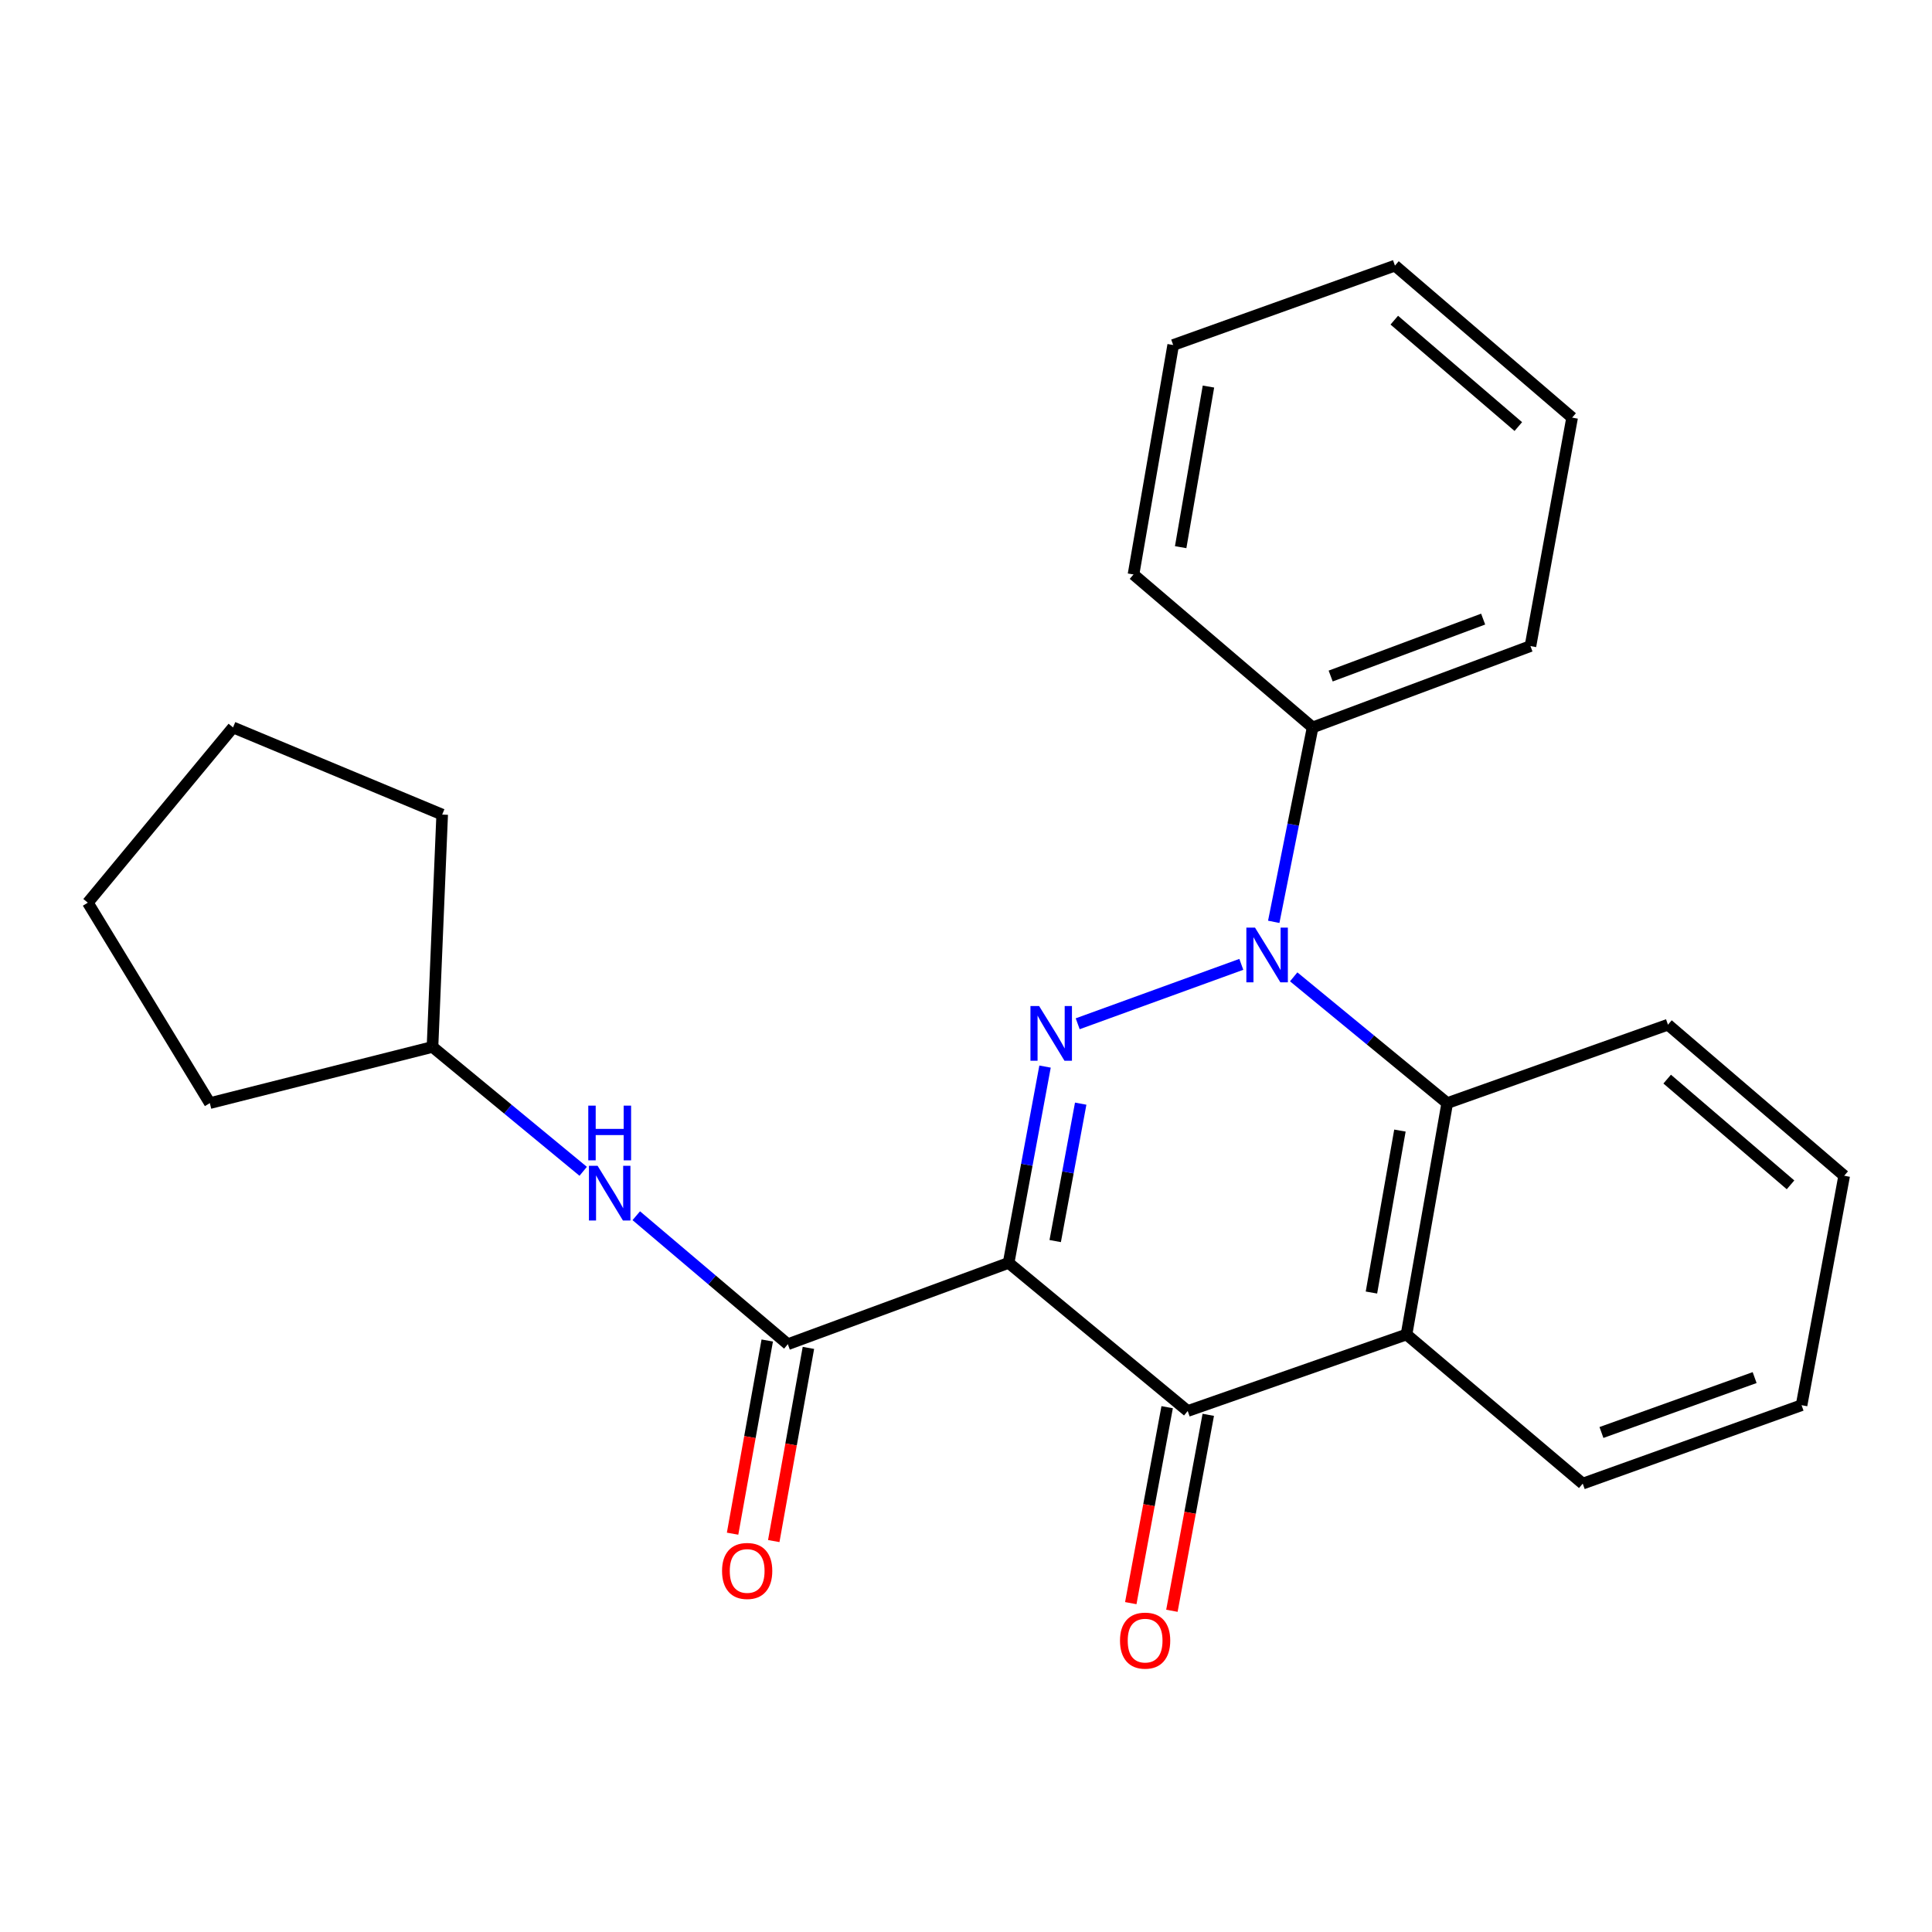 <?xml version='1.0' encoding='iso-8859-1'?>
<svg version='1.1' baseProfile='full'
              xmlns='http://www.w3.org/2000/svg'
                      xmlns:rdkit='http://www.rdkit.org/xml'
                      xmlns:xlink='http://www.w3.org/1999/xlink'
                  xml:space='preserve'
width='1000px' height='1000px' viewBox='0 0 1000 1000'>
<!-- END OF HEADER -->
<rect style='opacity:1.0;fill:#FFFFFF;stroke:none' width='1000' height='1000' x='0' y='0'> </rect>
<path class='bond-0' d='M 522.057,653.666 L 531.485,602.862' style='fill:none;fill-rule:evenodd;stroke:#000000;stroke-width:6px;stroke-linecap:butt;stroke-linejoin:miter;stroke-opacity:1' />
<path class='bond-0' d='M 531.485,602.862 L 540.913,552.059' style='fill:none;fill-rule:evenodd;stroke:#0000FF;stroke-width:6px;stroke-linecap:butt;stroke-linejoin:miter;stroke-opacity:1' />
<path class='bond-0' d='M 546.17,642.375 L 552.769,606.812' style='fill:none;fill-rule:evenodd;stroke:#000000;stroke-width:6px;stroke-linecap:butt;stroke-linejoin:miter;stroke-opacity:1' />
<path class='bond-0' d='M 552.769,606.812 L 559.369,571.25' style='fill:none;fill-rule:evenodd;stroke:#0000FF;stroke-width:6px;stroke-linecap:butt;stroke-linejoin:miter;stroke-opacity:1' />
<path class='bond-2' d='M 522.057,653.666 L 614.758,730.335' style='fill:none;fill-rule:evenodd;stroke:#000000;stroke-width:6px;stroke-linecap:butt;stroke-linejoin:miter;stroke-opacity:1' />
<path class='bond-3' d='M 522.057,653.666 L 407.78,695.759' style='fill:none;fill-rule:evenodd;stroke:#000000;stroke-width:6px;stroke-linecap:butt;stroke-linejoin:miter;stroke-opacity:1' />
<path class='bond-1' d='M 557.814,529.9 L 642.505,499.148' style='fill:none;fill-rule:evenodd;stroke:#0000FF;stroke-width:6px;stroke-linecap:butt;stroke-linejoin:miter;stroke-opacity:1' />
<path class='bond-7' d='M 659.286,477.138 L 669.349,426.825' style='fill:none;fill-rule:evenodd;stroke:#0000FF;stroke-width:6px;stroke-linecap:butt;stroke-linejoin:miter;stroke-opacity:1' />
<path class='bond-7' d='M 669.349,426.825 L 679.413,376.513' style='fill:none;fill-rule:evenodd;stroke:#000000;stroke-width:6px;stroke-linecap:butt;stroke-linejoin:miter;stroke-opacity:1' />
<path class='bond-24' d='M 669.61,505.615 L 709.347,538.293' style='fill:none;fill-rule:evenodd;stroke:#0000FF;stroke-width:6px;stroke-linecap:butt;stroke-linejoin:miter;stroke-opacity:1' />
<path class='bond-24' d='M 709.347,538.293 L 749.083,570.971' style='fill:none;fill-rule:evenodd;stroke:#000000;stroke-width:6px;stroke-linecap:butt;stroke-linejoin:miter;stroke-opacity:1' />
<path class='bond-4' d='M 614.758,730.335 L 728.012,690.732' style='fill:none;fill-rule:evenodd;stroke:#000000;stroke-width:6px;stroke-linecap:butt;stroke-linejoin:miter;stroke-opacity:1' />
<path class='bond-8' d='M 604.116,728.36 L 594.703,779.071' style='fill:none;fill-rule:evenodd;stroke:#000000;stroke-width:6px;stroke-linecap:butt;stroke-linejoin:miter;stroke-opacity:1' />
<path class='bond-8' d='M 594.703,779.071 L 585.29,829.783' style='fill:none;fill-rule:evenodd;stroke:#FF0000;stroke-width:6px;stroke-linecap:butt;stroke-linejoin:miter;stroke-opacity:1' />
<path class='bond-8' d='M 625.4,732.311 L 615.987,783.022' style='fill:none;fill-rule:evenodd;stroke:#000000;stroke-width:6px;stroke-linecap:butt;stroke-linejoin:miter;stroke-opacity:1' />
<path class='bond-8' d='M 615.987,783.022 L 606.574,833.734' style='fill:none;fill-rule:evenodd;stroke:#FF0000;stroke-width:6px;stroke-linecap:butt;stroke-linejoin:miter;stroke-opacity:1' />
<path class='bond-6' d='M 407.78,695.759 L 368.557,662.506' style='fill:none;fill-rule:evenodd;stroke:#000000;stroke-width:6px;stroke-linecap:butt;stroke-linejoin:miter;stroke-opacity:1' />
<path class='bond-6' d='M 368.557,662.506 L 329.334,629.253' style='fill:none;fill-rule:evenodd;stroke:#0000FF;stroke-width:6px;stroke-linecap:butt;stroke-linejoin:miter;stroke-opacity:1' />
<path class='bond-9' d='M 397.126,693.847 L 388.155,743.839' style='fill:none;fill-rule:evenodd;stroke:#000000;stroke-width:6px;stroke-linecap:butt;stroke-linejoin:miter;stroke-opacity:1' />
<path class='bond-9' d='M 388.155,743.839 L 379.184,793.831' style='fill:none;fill-rule:evenodd;stroke:#FF0000;stroke-width:6px;stroke-linecap:butt;stroke-linejoin:miter;stroke-opacity:1' />
<path class='bond-9' d='M 418.434,697.671 L 409.463,747.663' style='fill:none;fill-rule:evenodd;stroke:#000000;stroke-width:6px;stroke-linecap:butt;stroke-linejoin:miter;stroke-opacity:1' />
<path class='bond-9' d='M 409.463,747.663 L 400.492,797.655' style='fill:none;fill-rule:evenodd;stroke:#FF0000;stroke-width:6px;stroke-linecap:butt;stroke-linejoin:miter;stroke-opacity:1' />
<path class='bond-5' d='M 728.012,690.732 L 749.083,570.971' style='fill:none;fill-rule:evenodd;stroke:#000000;stroke-width:6px;stroke-linecap:butt;stroke-linejoin:miter;stroke-opacity:1' />
<path class='bond-5' d='M 709.853,669.016 L 724.602,585.184' style='fill:none;fill-rule:evenodd;stroke:#000000;stroke-width:6px;stroke-linecap:butt;stroke-linejoin:miter;stroke-opacity:1' />
<path class='bond-11' d='M 728.012,690.732 L 819.222,767.918' style='fill:none;fill-rule:evenodd;stroke:#000000;stroke-width:6px;stroke-linecap:butt;stroke-linejoin:miter;stroke-opacity:1' />
<path class='bond-12' d='M 749.083,570.971 L 863.336,530.381' style='fill:none;fill-rule:evenodd;stroke:#000000;stroke-width:6px;stroke-linecap:butt;stroke-linejoin:miter;stroke-opacity:1' />
<path class='bond-10' d='M 301.859,606.268 L 262.858,574.079' style='fill:none;fill-rule:evenodd;stroke:#0000FF;stroke-width:6px;stroke-linecap:butt;stroke-linejoin:miter;stroke-opacity:1' />
<path class='bond-10' d='M 262.858,574.079 L 223.857,541.89' style='fill:none;fill-rule:evenodd;stroke:#000000;stroke-width:6px;stroke-linecap:butt;stroke-linejoin:miter;stroke-opacity:1' />
<path class='bond-13' d='M 679.413,376.513 L 792.162,334.407' style='fill:none;fill-rule:evenodd;stroke:#000000;stroke-width:6px;stroke-linecap:butt;stroke-linejoin:miter;stroke-opacity:1' />
<path class='bond-13' d='M 688.752,349.917 L 767.677,320.443' style='fill:none;fill-rule:evenodd;stroke:#000000;stroke-width:6px;stroke-linecap:butt;stroke-linejoin:miter;stroke-opacity:1' />
<path class='bond-14' d='M 679.413,376.513 L 586.7,297.341' style='fill:none;fill-rule:evenodd;stroke:#000000;stroke-width:6px;stroke-linecap:butt;stroke-linejoin:miter;stroke-opacity:1' />
<path class='bond-15' d='M 223.857,541.89 L 228.872,421.624' style='fill:none;fill-rule:evenodd;stroke:#000000;stroke-width:6px;stroke-linecap:butt;stroke-linejoin:miter;stroke-opacity:1' />
<path class='bond-16' d='M 223.857,541.89 L 108.606,570.971' style='fill:none;fill-rule:evenodd;stroke:#000000;stroke-width:6px;stroke-linecap:butt;stroke-linejoin:miter;stroke-opacity:1' />
<path class='bond-17' d='M 819.222,767.918 L 932.489,727.329' style='fill:none;fill-rule:evenodd;stroke:#000000;stroke-width:6px;stroke-linecap:butt;stroke-linejoin:miter;stroke-opacity:1' />
<path class='bond-17' d='M 828.909,741.451 L 908.196,713.038' style='fill:none;fill-rule:evenodd;stroke:#000000;stroke-width:6px;stroke-linecap:butt;stroke-linejoin:miter;stroke-opacity:1' />
<path class='bond-26' d='M 863.336,530.381 L 954.545,608.566' style='fill:none;fill-rule:evenodd;stroke:#000000;stroke-width:6px;stroke-linecap:butt;stroke-linejoin:miter;stroke-opacity:1' />
<path class='bond-26' d='M 862.928,558.545 L 926.775,613.274' style='fill:none;fill-rule:evenodd;stroke:#000000;stroke-width:6px;stroke-linecap:butt;stroke-linejoin:miter;stroke-opacity:1' />
<path class='bond-20' d='M 792.162,334.407 L 813.726,216.162' style='fill:none;fill-rule:evenodd;stroke:#000000;stroke-width:6px;stroke-linecap:butt;stroke-linejoin:miter;stroke-opacity:1' />
<path class='bond-19' d='M 586.7,297.341 L 607.241,178.579' style='fill:none;fill-rule:evenodd;stroke:#000000;stroke-width:6px;stroke-linecap:butt;stroke-linejoin:miter;stroke-opacity:1' />
<path class='bond-19' d='M 611.112,283.217 L 625.491,200.083' style='fill:none;fill-rule:evenodd;stroke:#000000;stroke-width:6px;stroke-linecap:butt;stroke-linejoin:miter;stroke-opacity:1' />
<path class='bond-22' d='M 228.872,421.624 L 120.621,376.513' style='fill:none;fill-rule:evenodd;stroke:#000000;stroke-width:6px;stroke-linecap:butt;stroke-linejoin:miter;stroke-opacity:1' />
<path class='bond-21' d='M 108.606,570.971 L 45.455,467.229' style='fill:none;fill-rule:evenodd;stroke:#000000;stroke-width:6px;stroke-linecap:butt;stroke-linejoin:miter;stroke-opacity:1' />
<path class='bond-18' d='M 932.489,727.329 L 954.545,608.566' style='fill:none;fill-rule:evenodd;stroke:#000000;stroke-width:6px;stroke-linecap:butt;stroke-linejoin:miter;stroke-opacity:1' />
<path class='bond-23' d='M 607.241,178.579 L 722.023,137.484' style='fill:none;fill-rule:evenodd;stroke:#000000;stroke-width:6px;stroke-linecap:butt;stroke-linejoin:miter;stroke-opacity:1' />
<path class='bond-27' d='M 813.726,216.162 L 722.023,137.484' style='fill:none;fill-rule:evenodd;stroke:#000000;stroke-width:6px;stroke-linecap:butt;stroke-linejoin:miter;stroke-opacity:1' />
<path class='bond-27' d='M 785.874,220.79 L 721.682,165.715' style='fill:none;fill-rule:evenodd;stroke:#000000;stroke-width:6px;stroke-linecap:butt;stroke-linejoin:miter;stroke-opacity:1' />
<path class='bond-25' d='M 45.455,467.229 L 120.621,376.513' style='fill:none;fill-rule:evenodd;stroke:#000000;stroke-width:6px;stroke-linecap:butt;stroke-linejoin:miter;stroke-opacity:1' />
<path  class='atom-1' d='M 537.842 520.719
L 547.122 535.719
Q 548.042 537.199, 549.522 539.879
Q 551.002 542.559, 551.082 542.719
L 551.082 520.719
L 554.842 520.719
L 554.842 549.039
L 550.962 549.039
L 541.002 532.639
Q 539.842 530.719, 538.602 528.519
Q 537.402 526.319, 537.042 525.639
L 537.042 549.039
L 533.362 549.039
L 533.362 520.719
L 537.842 520.719
' fill='#0000FF'/>
<path  class='atom-2' d='M 649.593 480.141
L 658.873 495.141
Q 659.793 496.621, 661.273 499.301
Q 662.753 501.981, 662.833 502.141
L 662.833 480.141
L 666.593 480.141
L 666.593 508.461
L 662.713 508.461
L 652.753 492.061
Q 651.593 490.141, 650.353 487.941
Q 649.153 485.741, 648.793 485.061
L 648.793 508.461
L 645.113 508.461
L 645.113 480.141
L 649.593 480.141
' fill='#0000FF'/>
<path  class='atom-7' d='M 309.312 603.426
L 318.592 618.426
Q 319.512 619.906, 320.992 622.586
Q 322.472 625.266, 322.552 625.426
L 322.552 603.426
L 326.312 603.426
L 326.312 631.746
L 322.432 631.746
L 312.472 615.346
Q 311.312 613.426, 310.072 611.226
Q 308.872 609.026, 308.512 608.346
L 308.512 631.746
L 304.832 631.746
L 304.832 603.426
L 309.312 603.426
' fill='#0000FF'/>
<path  class='atom-7' d='M 304.492 572.274
L 308.332 572.274
L 308.332 584.314
L 322.812 584.314
L 322.812 572.274
L 326.652 572.274
L 326.652 600.594
L 322.812 600.594
L 322.812 587.514
L 308.332 587.514
L 308.332 600.594
L 304.492 600.594
L 304.492 572.274
' fill='#0000FF'/>
<path  class='atom-9' d='M 579.713 849.178
Q 579.713 842.378, 583.073 838.578
Q 586.433 834.778, 592.713 834.778
Q 598.993 834.778, 602.353 838.578
Q 605.713 842.378, 605.713 849.178
Q 605.713 856.058, 602.313 859.978
Q 598.913 863.858, 592.713 863.858
Q 586.473 863.858, 583.073 859.978
Q 579.713 856.098, 579.713 849.178
M 592.713 860.658
Q 597.033 860.658, 599.353 857.778
Q 601.713 854.858, 601.713 849.178
Q 601.713 843.618, 599.353 840.818
Q 597.033 837.978, 592.713 837.978
Q 588.393 837.978, 586.033 840.778
Q 583.713 843.578, 583.713 849.178
Q 583.713 854.898, 586.033 857.778
Q 588.393 860.658, 592.713 860.658
' fill='#FF0000'/>
<path  class='atom-10' d='M 373.733 813.122
Q 373.733 806.322, 377.093 802.522
Q 380.453 798.722, 386.733 798.722
Q 393.013 798.722, 396.373 802.522
Q 399.733 806.322, 399.733 813.122
Q 399.733 820.002, 396.333 823.922
Q 392.933 827.802, 386.733 827.802
Q 380.493 827.802, 377.093 823.922
Q 373.733 820.042, 373.733 813.122
M 386.733 824.602
Q 391.053 824.602, 393.373 821.722
Q 395.733 818.802, 395.733 813.122
Q 395.733 807.562, 393.373 804.762
Q 391.053 801.922, 386.733 801.922
Q 382.413 801.922, 380.053 804.722
Q 377.733 807.522, 377.733 813.122
Q 377.733 818.842, 380.053 821.722
Q 382.413 824.602, 386.733 824.602
' fill='#FF0000'/>
</svg>
